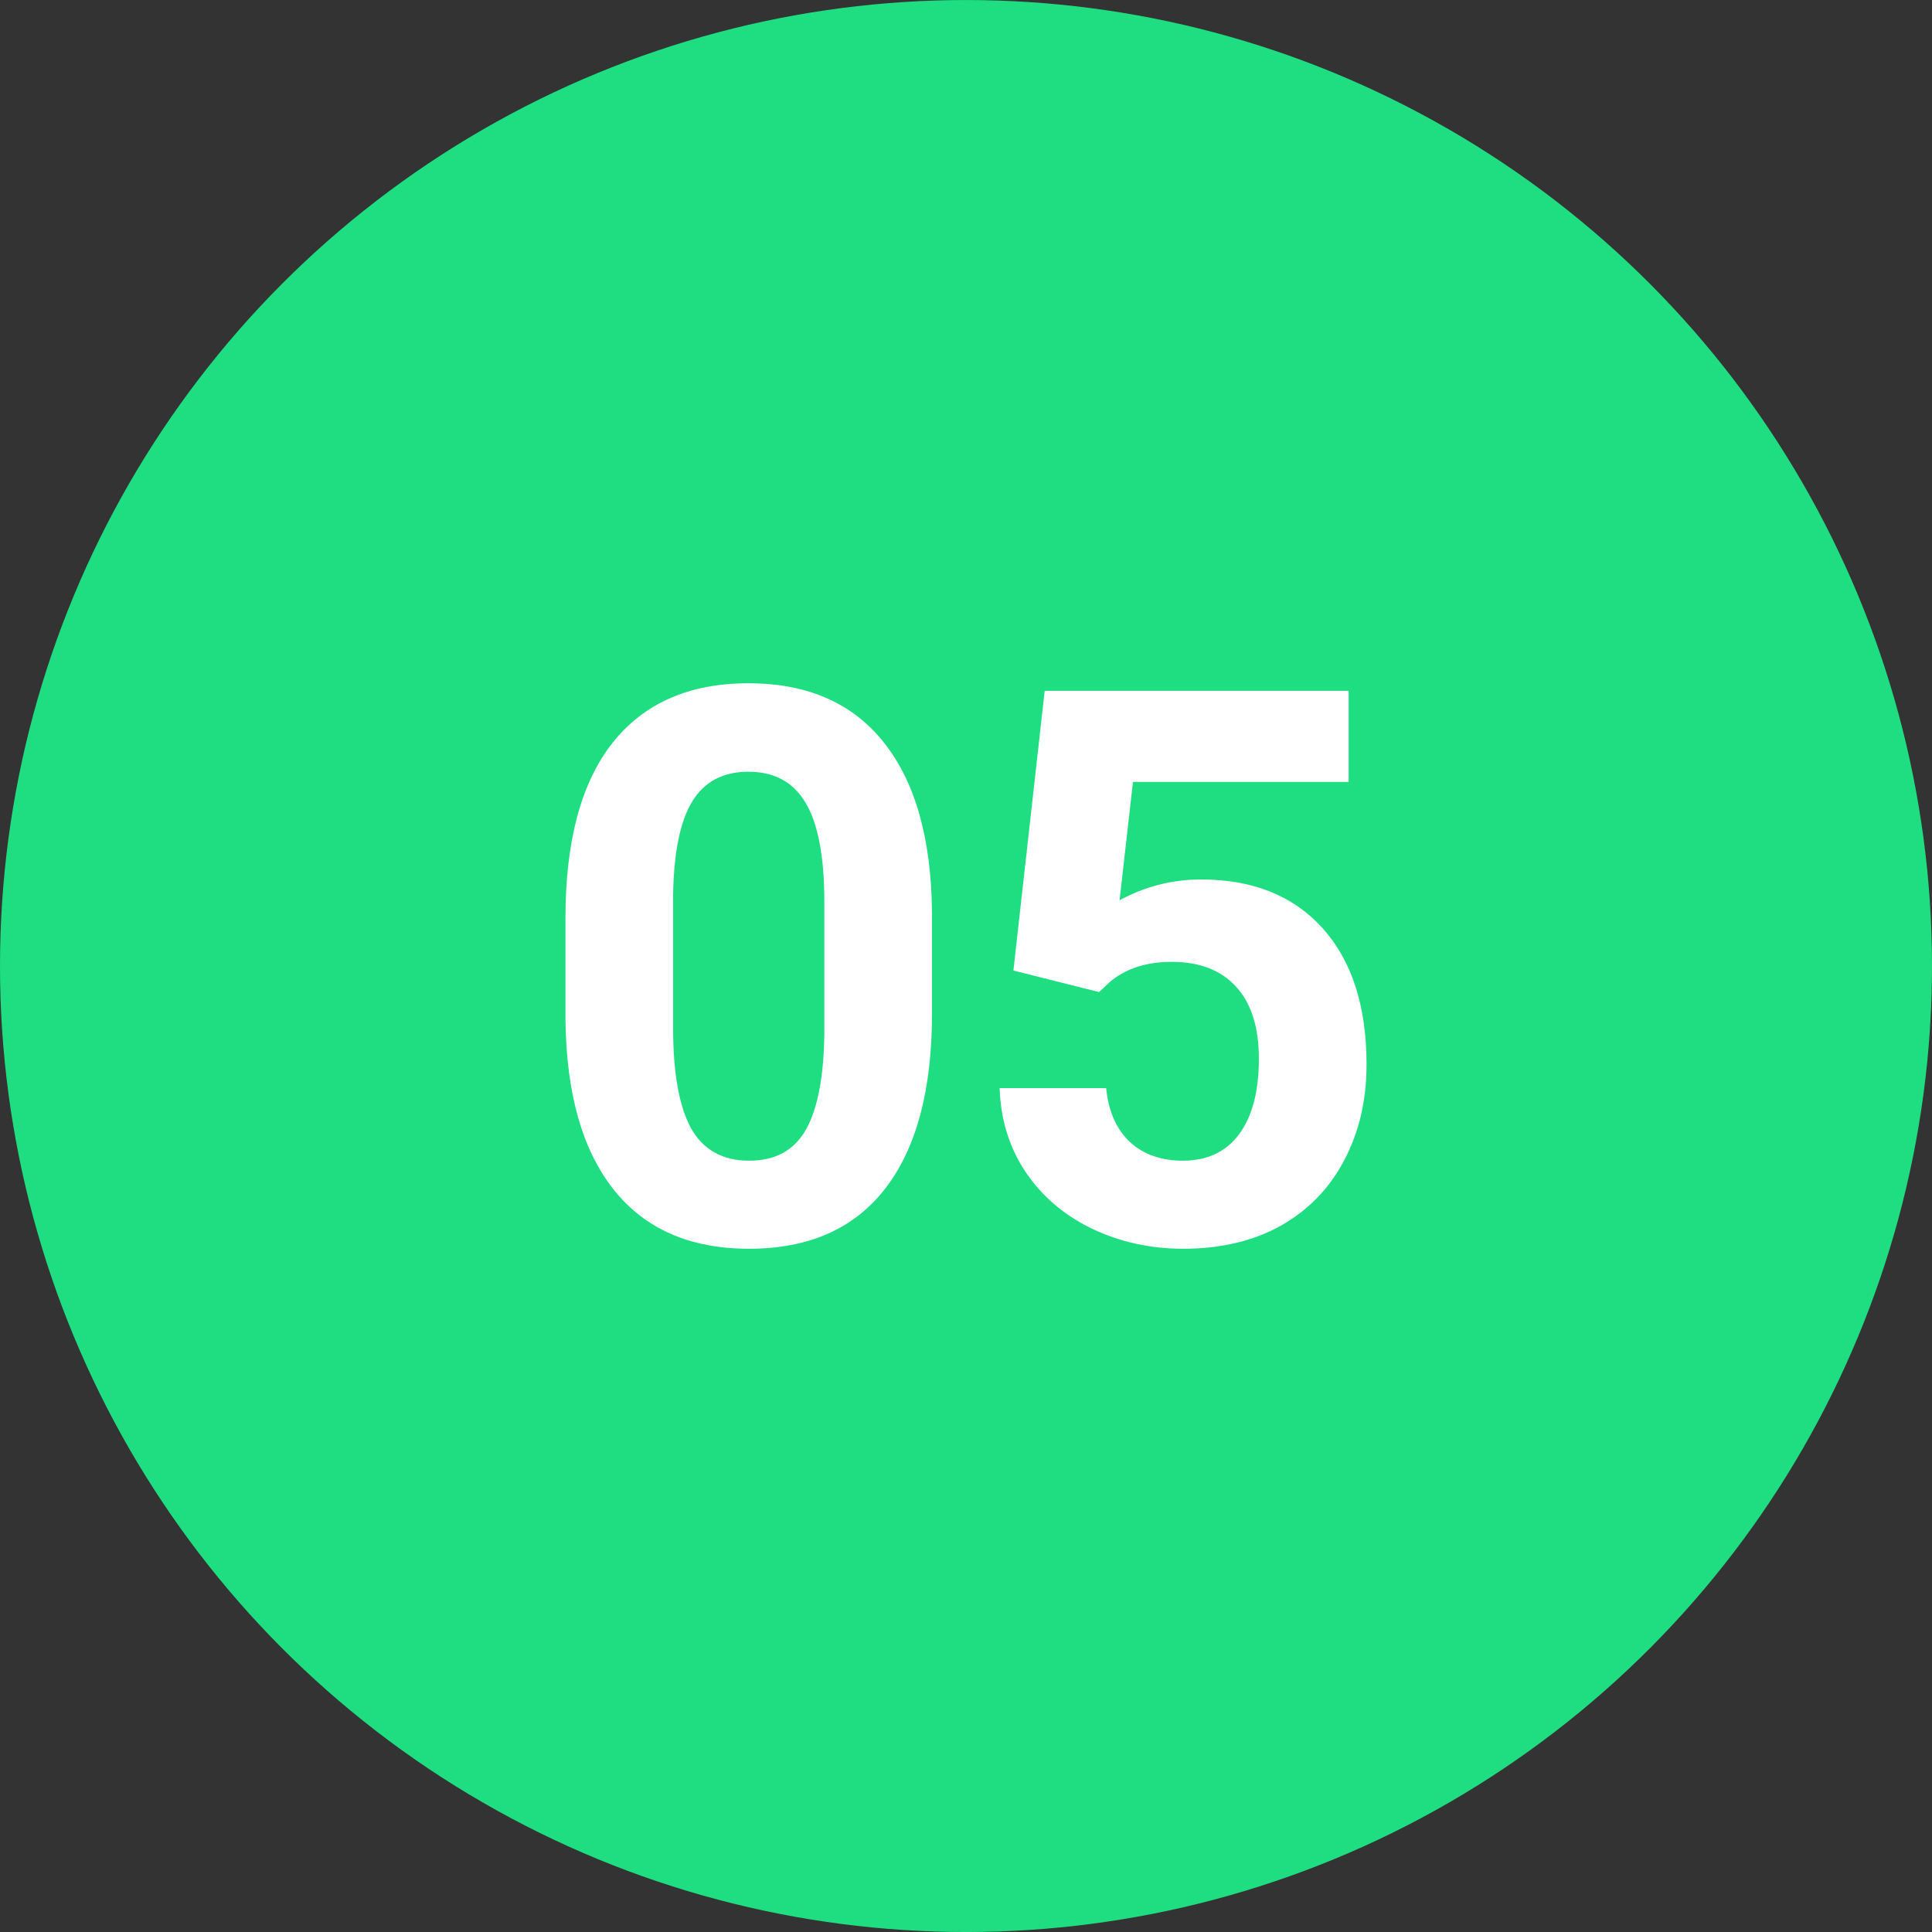<svg width="82" height="82" viewBox="0 0 82 82" fill="none" xmlns="http://www.w3.org/2000/svg">
<rect x="0" y="0" width="82" height="82" fill="#333333" stroke="none"/>
<circle cx="41" cy="41.001" r="41" fill="#1FDE82"/>
<path d="M39.557 43.022C39.557 46.252 38.899 48.722 37.581 50.434C36.264 52.145 34.335 53.001 31.795 53.001C29.286 53.001 27.368 52.161 26.04 50.482C24.712 48.803 24.032 46.396 24 43.263V38.963C24 35.701 24.664 33.225 25.992 31.535C27.331 29.845 29.255 29 31.763 29C34.272 29 36.19 29.84 37.518 31.519C38.846 33.188 39.526 35.589 39.557 38.722V43.022ZM34.988 38.305C34.988 36.37 34.725 34.963 34.198 34.086C33.681 33.198 32.87 32.755 31.763 32.755C30.688 32.755 29.892 33.177 29.376 34.022C28.87 34.856 28.601 36.166 28.569 37.952V43.632C28.569 45.535 28.822 46.952 29.328 47.883C29.845 48.803 30.667 49.263 31.795 49.263C32.912 49.263 33.718 48.819 34.214 47.931C34.709 47.043 34.967 45.685 34.988 43.856V38.305Z" fill="white"/>
<path d="M43.012 41.193L44.34 29.321H57.241V33.188H48.087L47.518 38.209C48.604 37.621 49.758 37.327 50.98 37.327C53.173 37.327 54.891 38.017 56.135 39.396C57.378 40.776 58 42.706 58 45.188C58 46.696 57.684 48.049 57.052 49.246C56.43 50.434 55.534 51.359 54.364 52.022C53.194 52.674 51.813 53.001 50.222 53.001C48.83 53.001 47.539 52.717 46.348 52.15C45.157 51.573 44.214 50.765 43.518 49.728C42.833 48.69 42.469 47.508 42.427 46.182H46.949C47.044 47.156 47.376 47.915 47.945 48.46C48.525 48.995 49.278 49.263 50.206 49.263C51.239 49.263 52.035 48.888 52.593 48.139C53.152 47.38 53.431 46.311 53.431 44.931C53.431 43.605 53.11 42.589 52.467 41.883C51.824 41.177 50.912 40.824 49.731 40.824C48.646 40.824 47.766 41.113 47.091 41.69L46.649 42.107L43.012 41.193Z" fill="white"/>
</svg>
